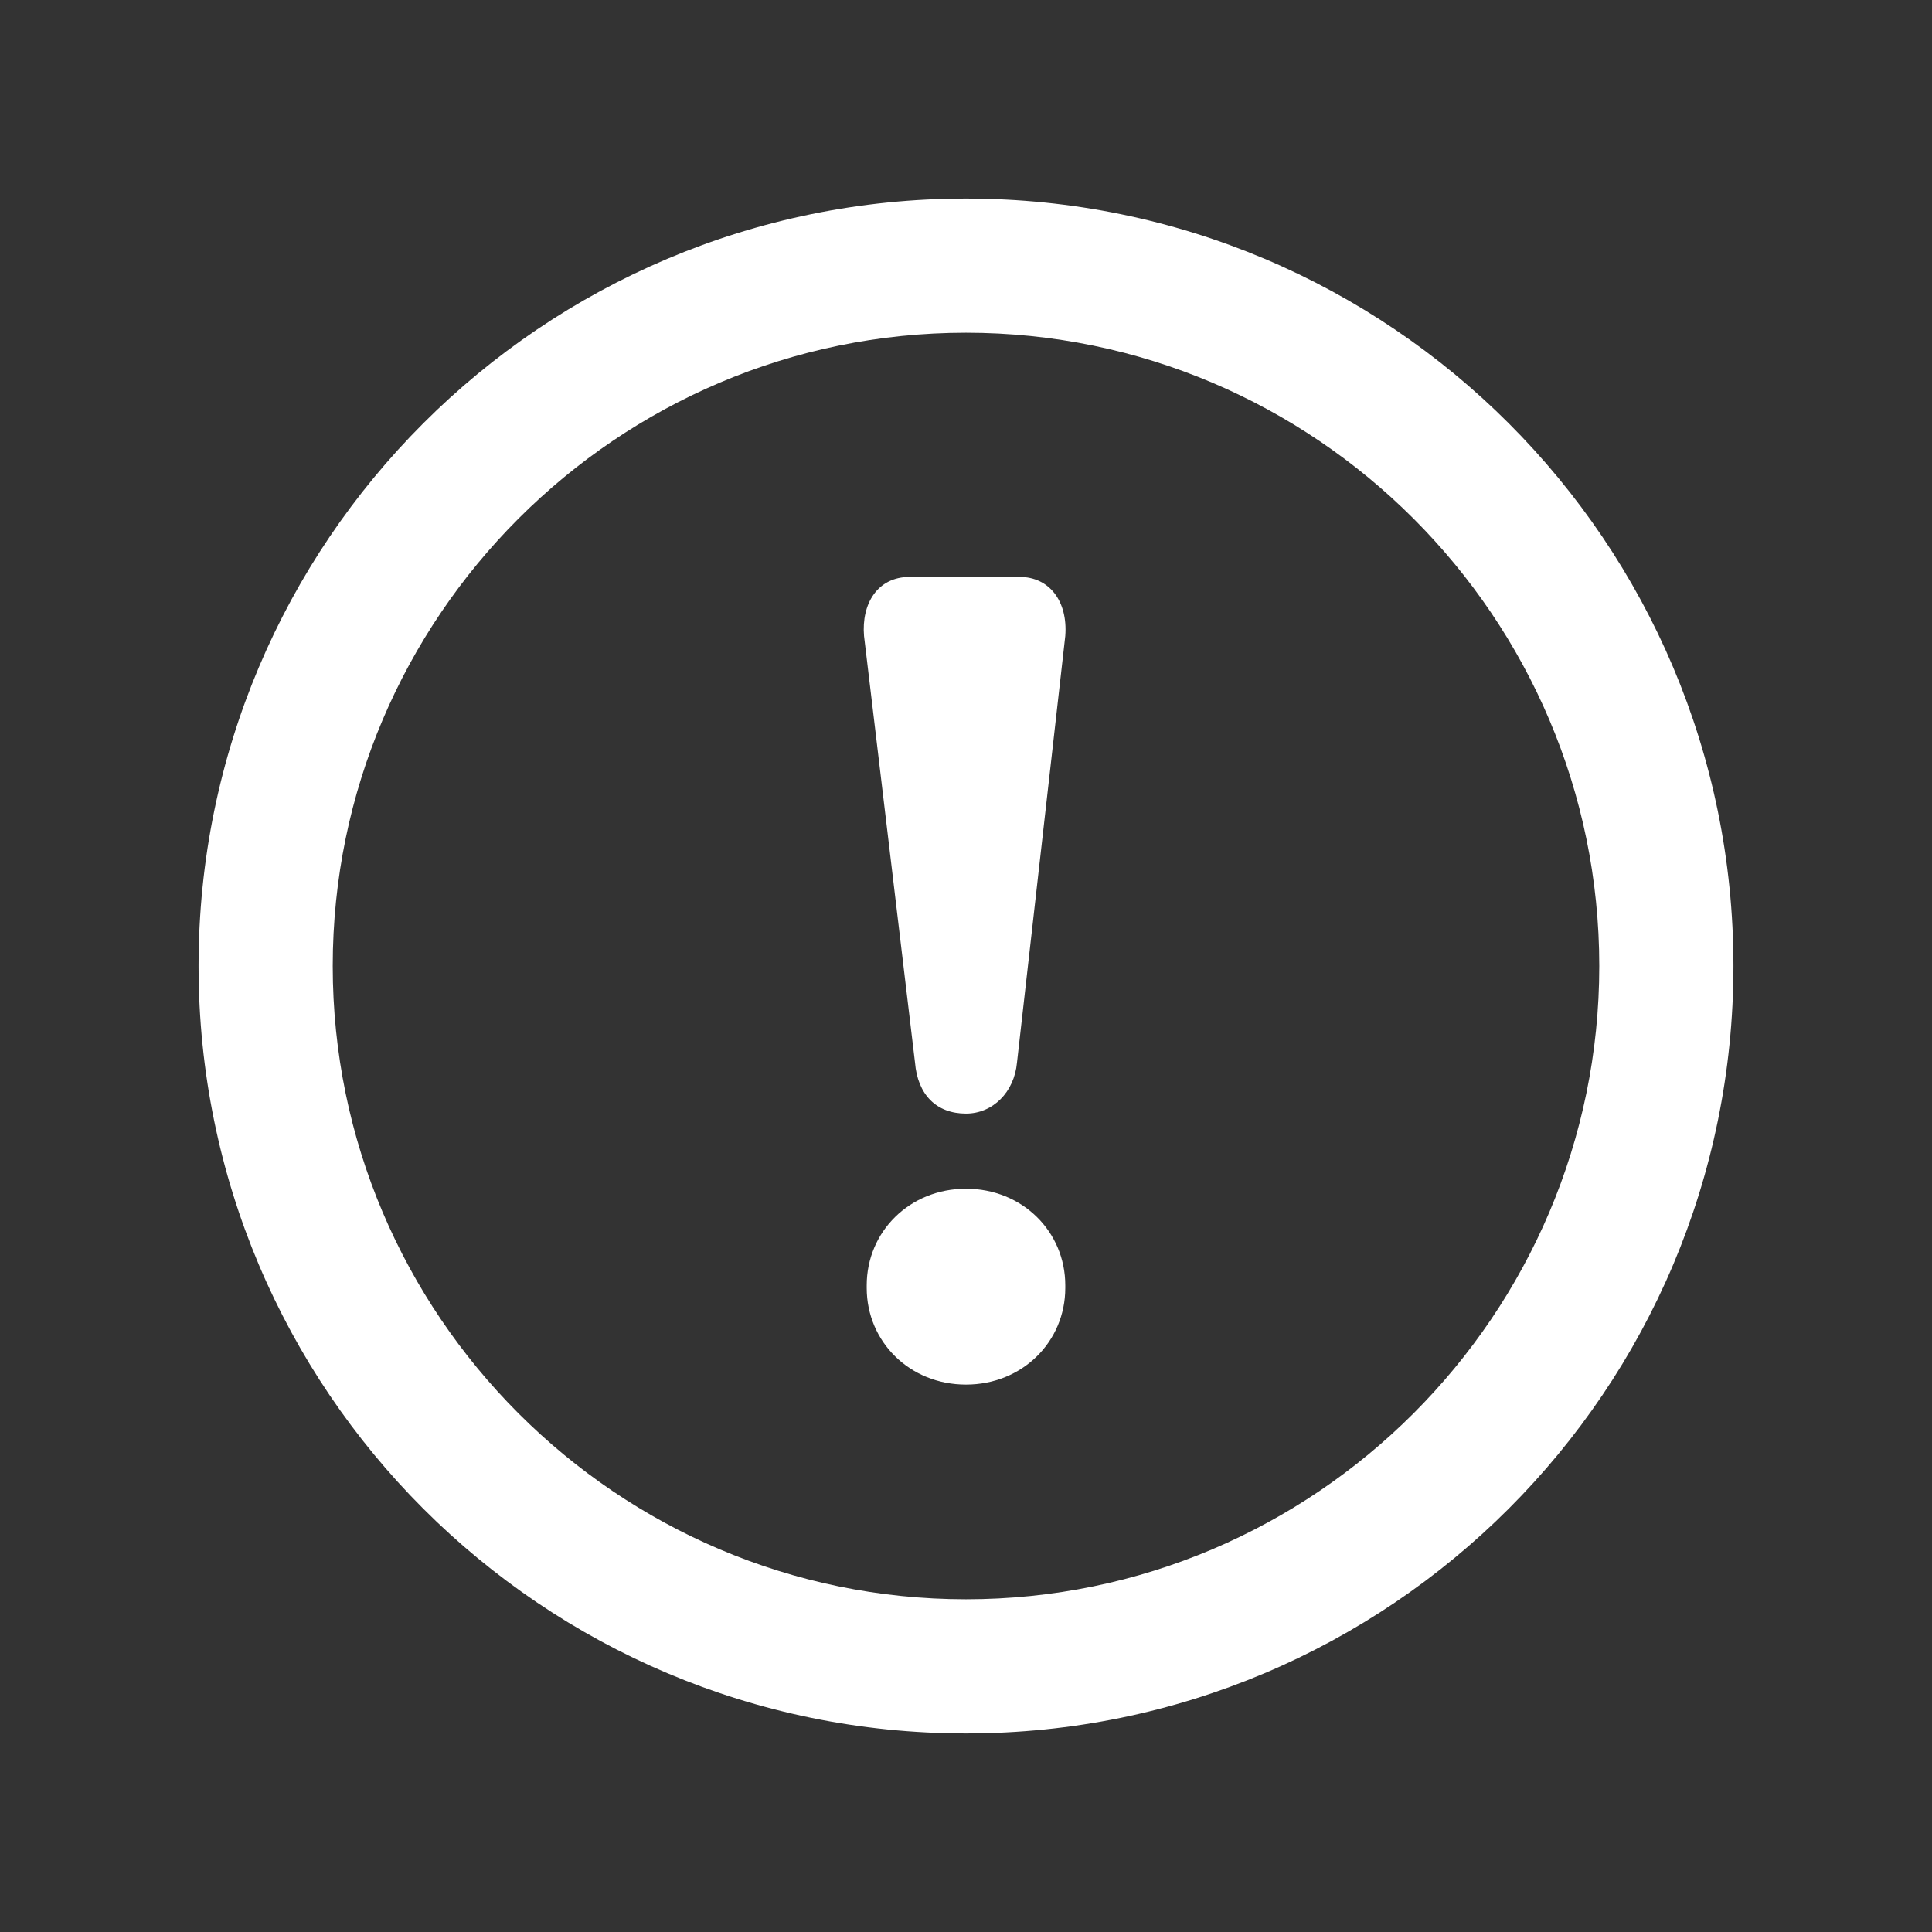 <?xml version="1.0" encoding="utf-8"?>
<!-- Generator: Adobe Illustrator 19.2.1, SVG Export Plug-In . SVG Version: 6.00 Build 0)  -->
<svg version="1.1" id="Layer_1" xmlns="http://www.w3.org/2000/svg" xmlns:xlink="http://www.w3.org/1999/xlink" x="0px" y="0px"
	 viewBox="0 0 72 72" style="enable-background:new 0 0 72 72;" xml:space="preserve">
<rect x="0" y="0" width="72" height="72" fill="#333333" stroke="none"/>
<style type="text/css">
	.st0{fill:#FFFFFF;}
</style>
<g>
	<path class="st0" d="M36,64.6C20.2,64.6,7.4,51.8,7.4,36C7.4,20.2,20.2,7.4,36,7.4c15.8,0,28.6,12.8,28.6,28.6
		C64.6,51.8,51.8,64.6,36,64.6z M36,12.4C23,12.4,12.4,23,12.4,36C12.4,49,23,59.6,36,59.6C49,59.6,59.6,49,59.6,36
		C59.6,23,49,12.4,36,12.4z"/>
</g>
<g>
	<path class="st0" d="M32.2,23.7c-0.1-1.2,0.5-2.2,1.7-2.2h4.1c1.1,0,1.8,0.9,1.7,2.2l-1.8,15.9c-0.1,1.1-0.9,1.9-1.9,1.9
		c-1.1,0-1.8-0.7-1.9-1.9L32.2,23.7z M36,44.3c2.1,0,3.7,1.6,3.7,3.6V48c0,2-1.6,3.6-3.7,3.6S32.3,50,32.3,48v-0.1
		C32.3,45.9,33.9,44.3,36,44.3z"/>
</g>
</svg>
